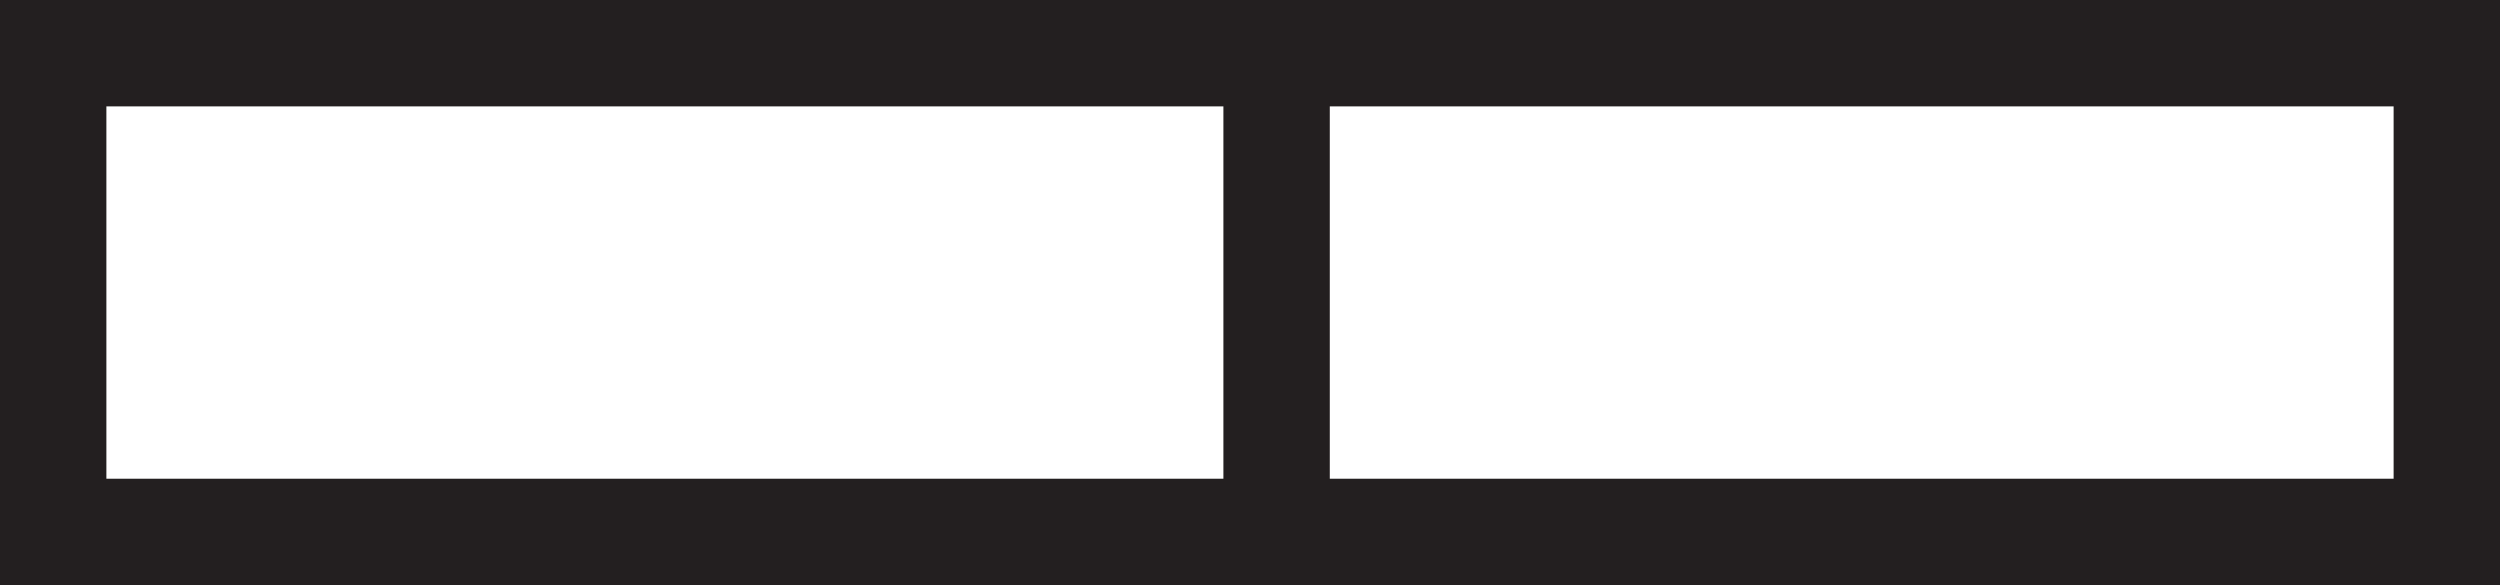 <svg xmlns="http://www.w3.org/2000/svg" width="47" height="11" fill="none" viewBox="0 0 47 11"><path fill="#231F20" fill-rule="evenodd" d="M0 0h47v11H0V0Zm2 2v7h43V2H2Z" clip-rule="evenodd"/><path fill="#231F20" fill-rule="evenodd" d="M23 10V1h2v9h-2Z" clip-rule="evenodd"/></svg>